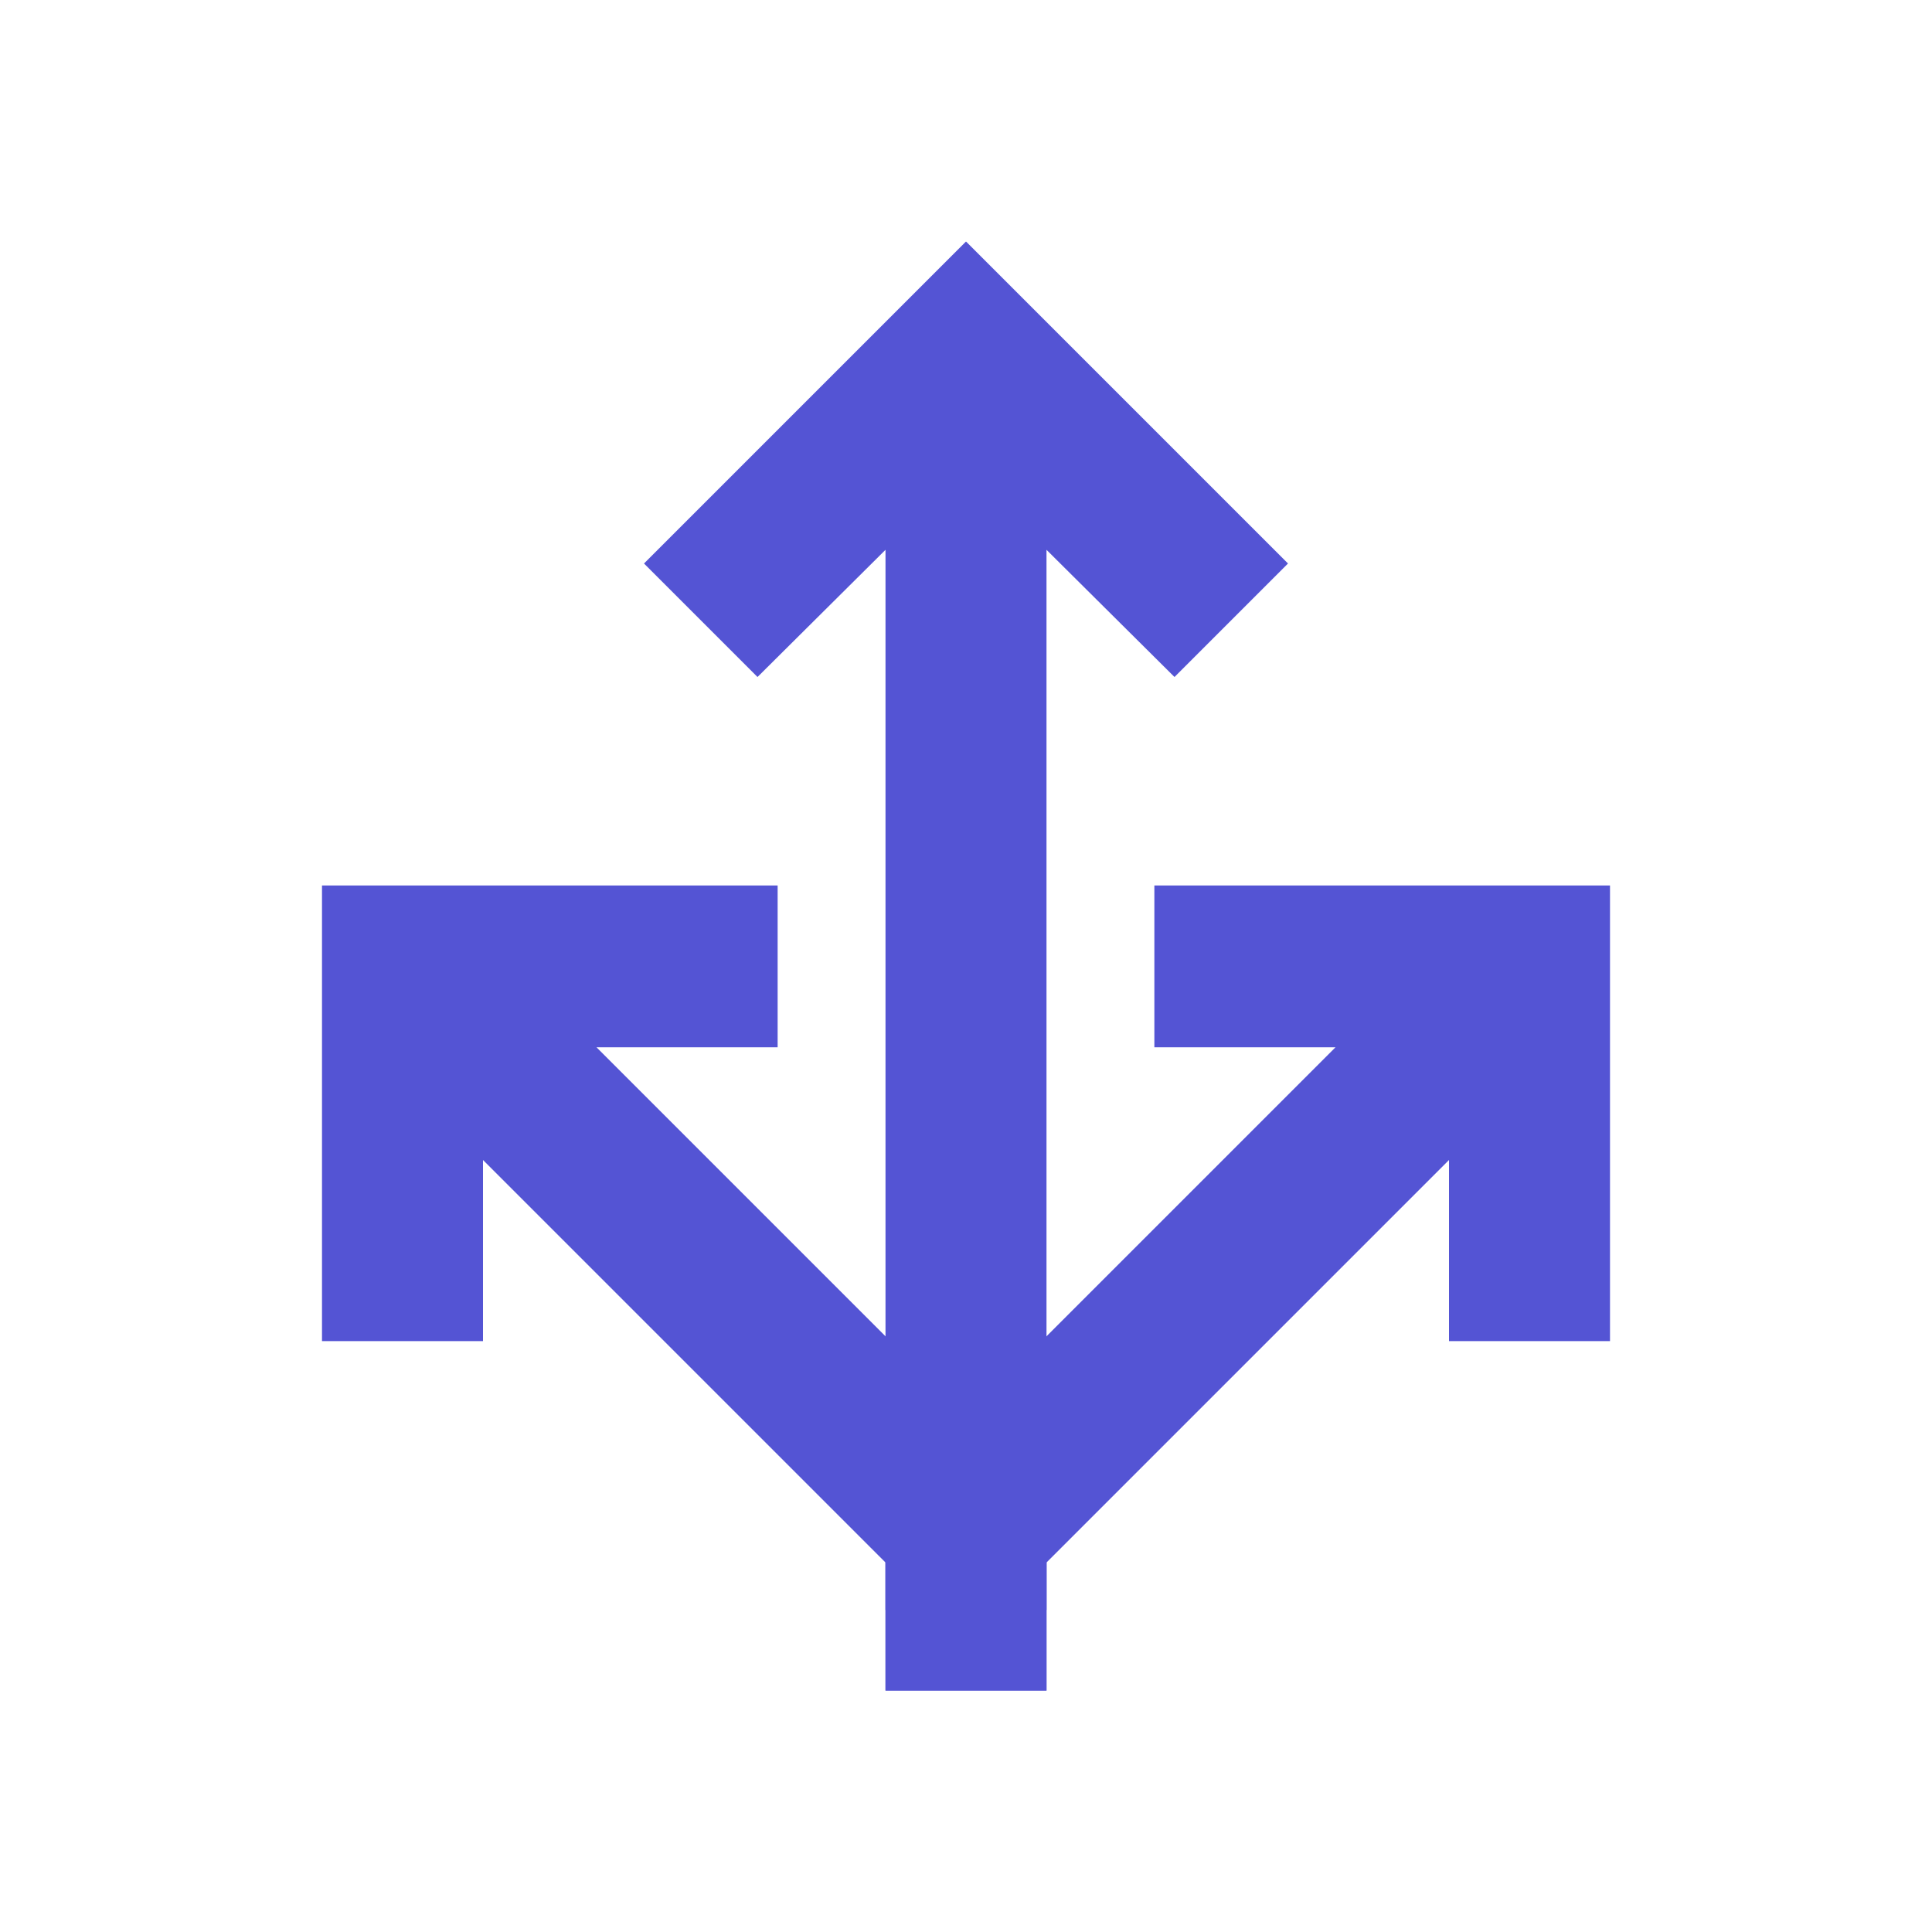 <svg xmlns="http://www.w3.org/2000/svg" width="36" height="36" viewBox="0 0 36 36" fill="none">
<path d="M19.5 31.5H16.5V10.245L14.115 12.615L12 10.5L18 4.5L24 10.5L21.885 12.615L19.5 10.245V13.5V31.5Z" fill="#5454D4"/>
<path d="M14.49 16.5H6V24.99H9V21.615L16.5 29.115V31.5H19.5V29.13C19.5 28.335 19.185 27.57 18.615 27.015L11.115 19.515H14.49V16.5Z" fill="#5454D4"/>
<path d="M21.51 16.5H30V24.99H27V21.615L19.5 29.115V30H16.5V29.13C16.5 28.335 16.815 27.57 17.385 27.015L24.885 19.515H21.51V16.5Z" fill="#5454D4"/>
</svg>